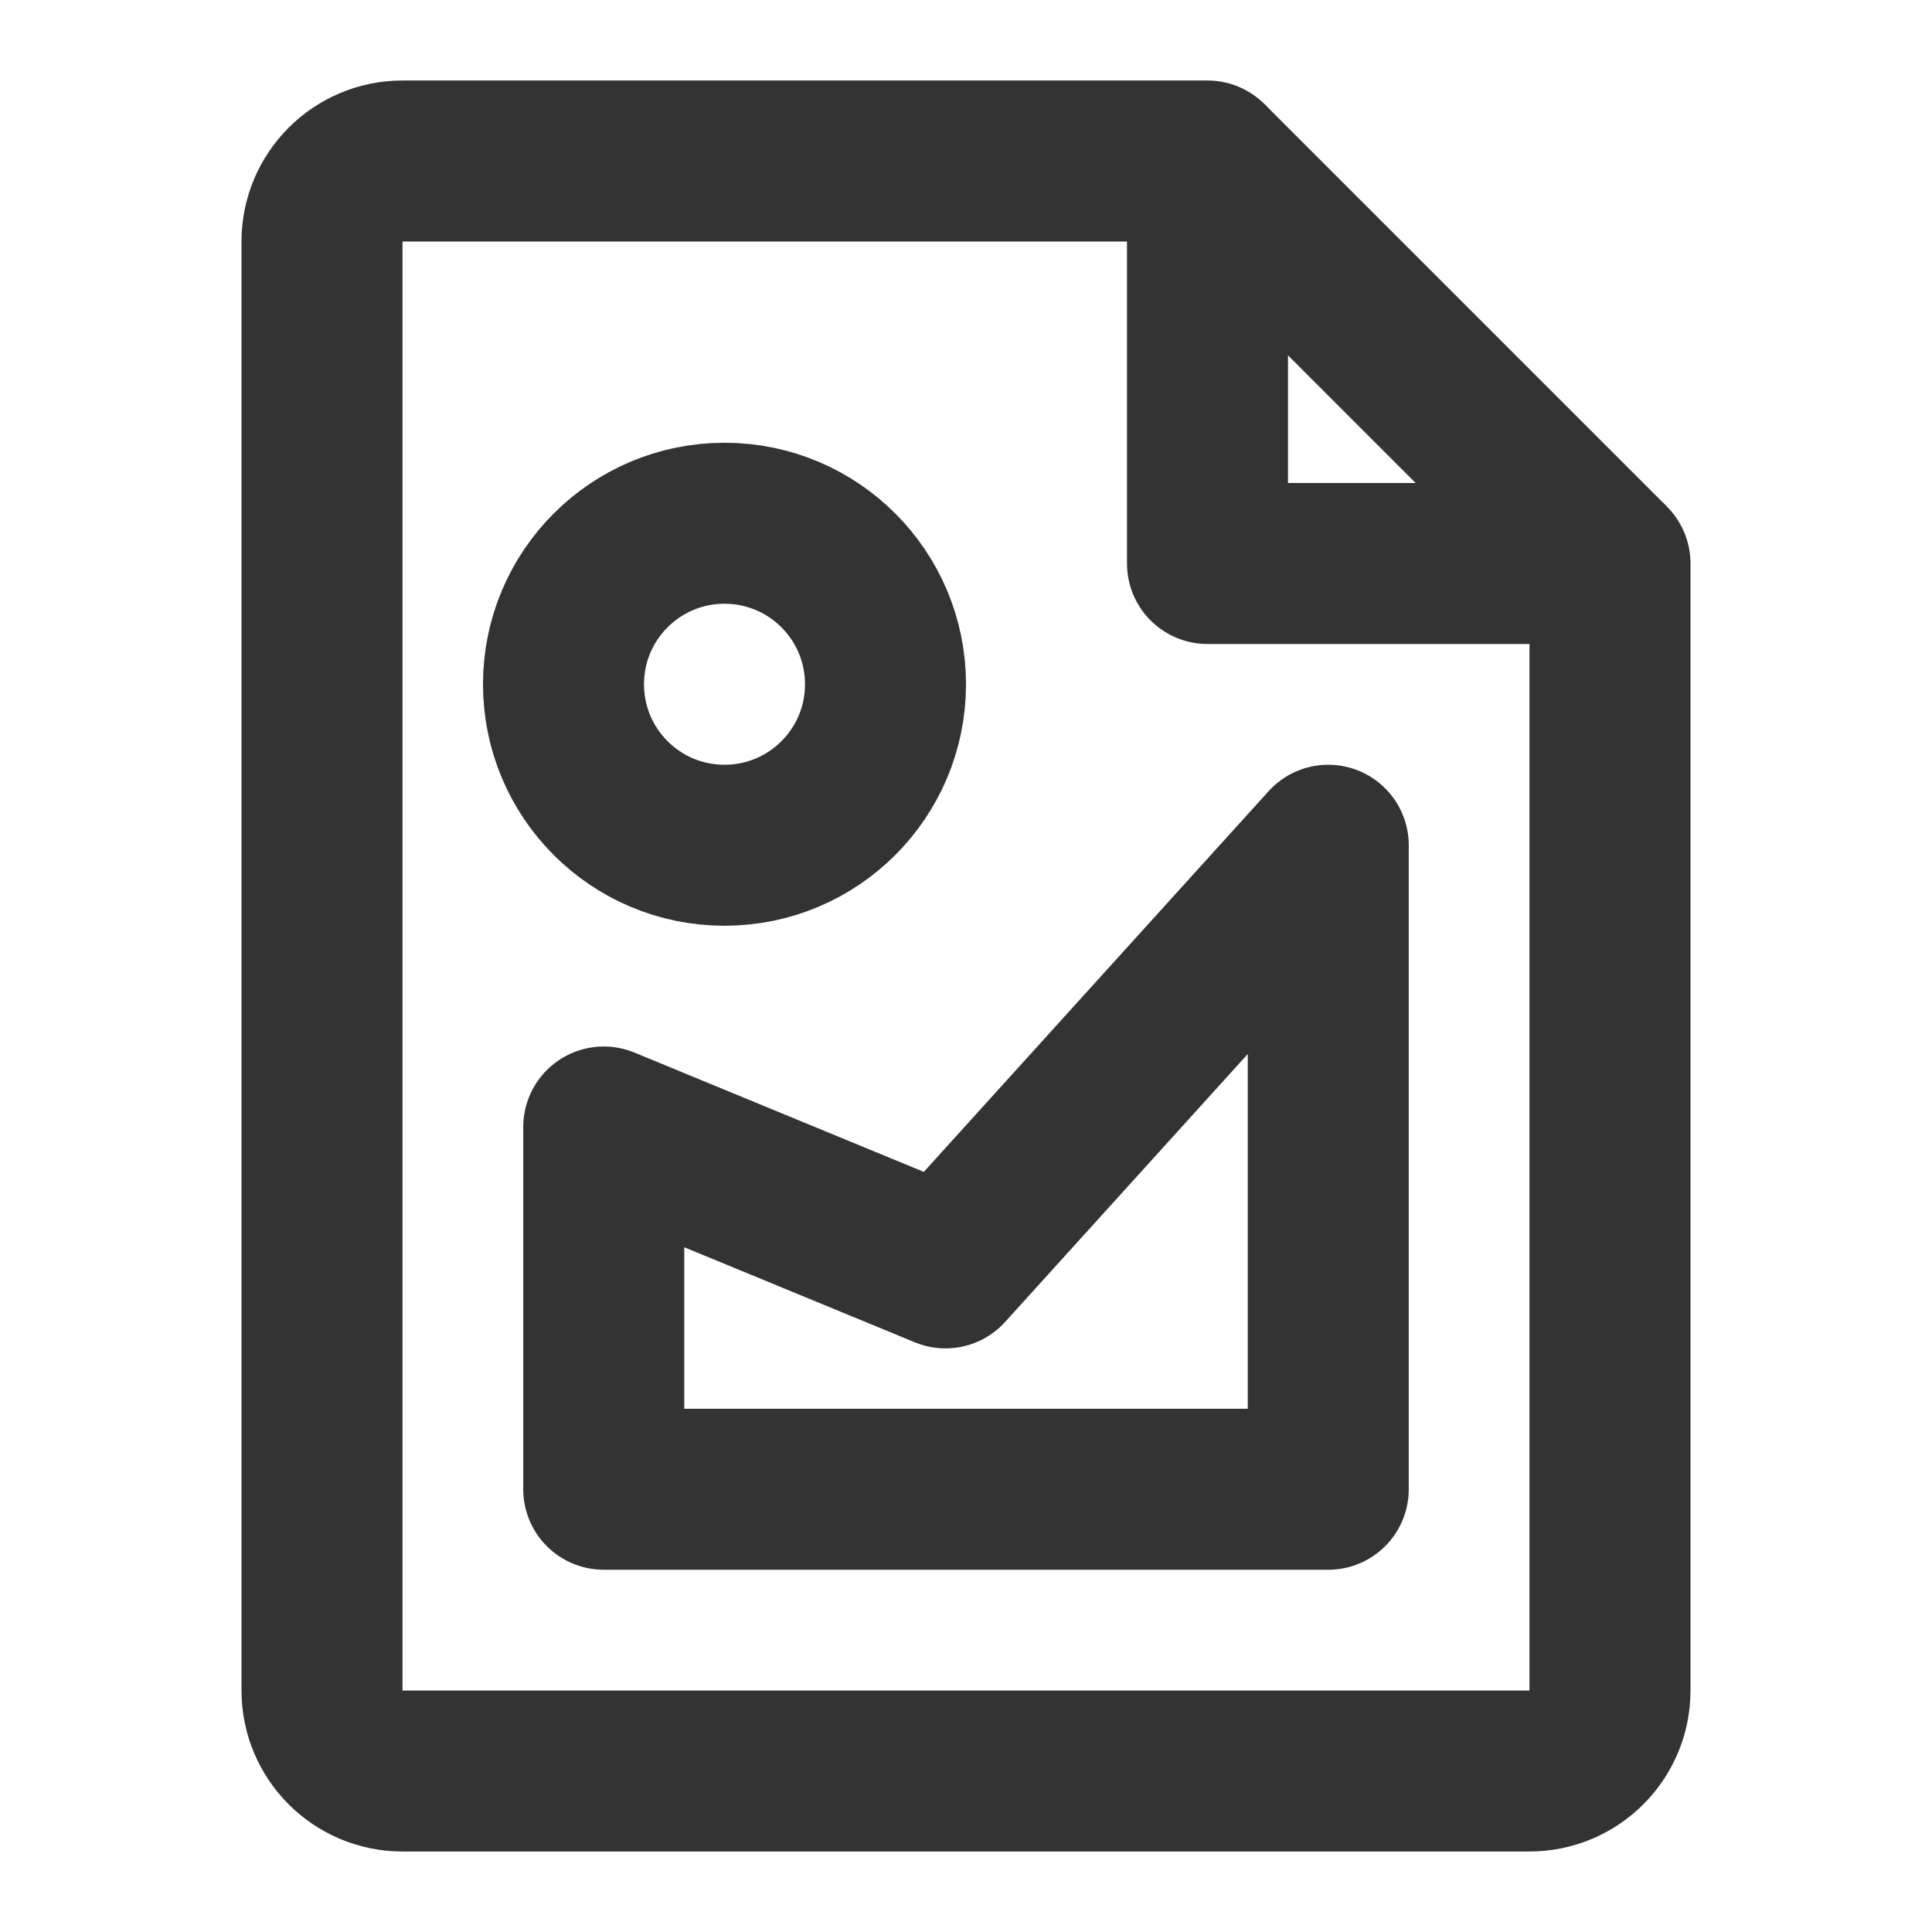 <svg width="24" height="24" viewBox="0 0 24 24" fill="none" xmlns="http://www.w3.org/2000/svg">
<path d="M5 22H19C19.552 22 20 21.552 20 21V7H15V2H5C4.448 2 4 2.448 4 3V21C4 21.552 4.448 22 5 22Z" stroke="#333333" stroke-width="2" stroke-linejoin="round"/>
<path d="M15 2L20 7" stroke="#333333" stroke-width="2" stroke-linejoin="round"/>
<path d="M9 10.5C10.105 10.5 11 9.605 11 8.5C11 7.395 10.105 6.5 9 6.5C7.895 6.5 7 7.395 7 8.5C7 9.605 7.895 10.5 9 10.5Z" stroke="#333333" stroke-width="2" stroke-linejoin="round"/>
<path d="M7.5 14V18.5H16.5V10.5L11.745 15.75L7.5 14Z" stroke="#333333" stroke-width="2" stroke-linejoin="round"/>
</svg>
